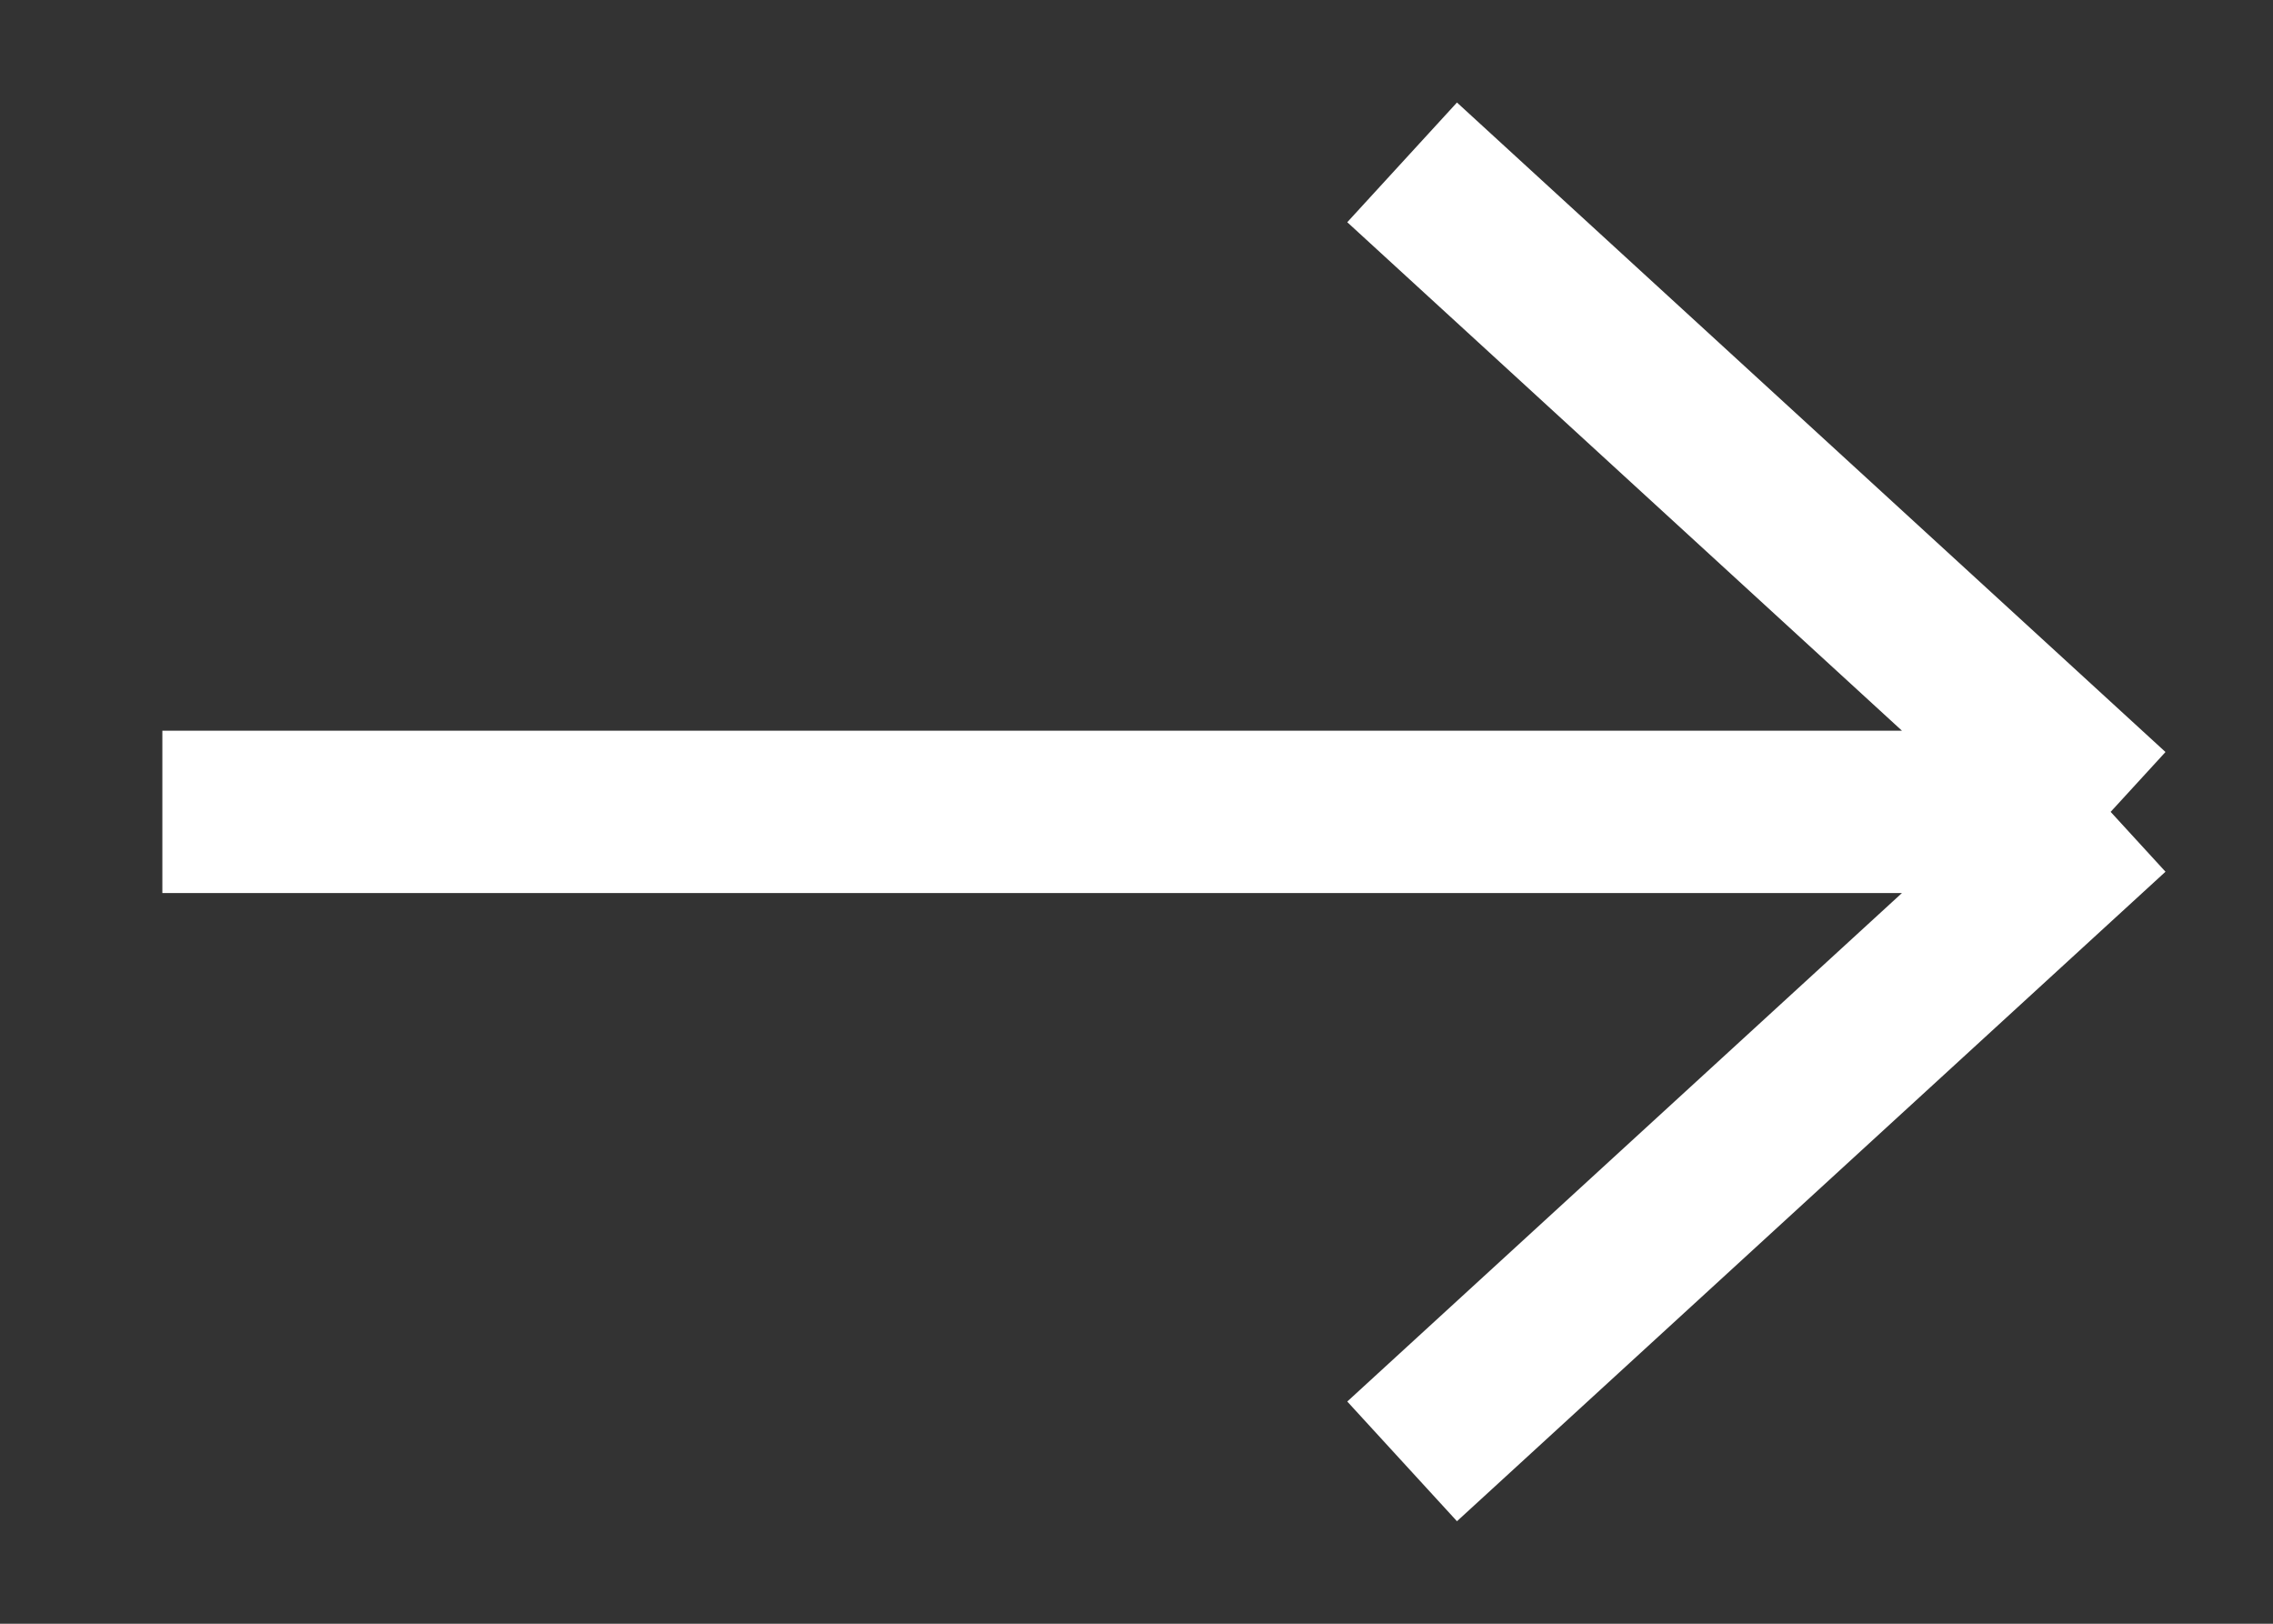 <svg width="14" height="10" viewBox="0 0 14 10" fill="none" xmlns="http://www.w3.org/2000/svg">
<rect x="0" y="0" width="14" height="10" fill="#333333" stroke="none"/>
<path d="M13 5L1 5M13 5L8.636 1M13 5L8.636 9" stroke="white" strokeWidth="1.8" strokeLinecap="round" strokeLinejoin="round"/>
</svg>
